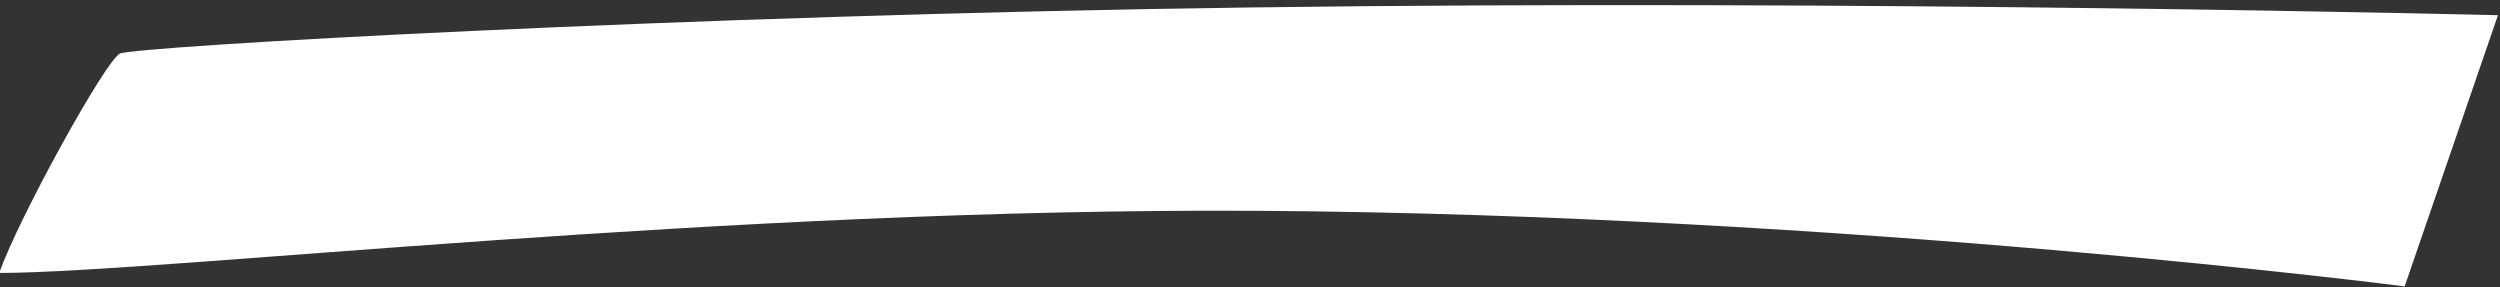 <?xml version="1.0" encoding="UTF-8" standalone="no"?><svg xmlns="http://www.w3.org/2000/svg" xmlns:xlink="http://www.w3.org/1999/xlink" clip-rule="evenodd" fill="#000000" fill-rule="evenodd" height="48.2" preserveAspectRatio="xMidYMid meet" stroke-linejoin="round" stroke-miterlimit="2" version="1" viewBox="0.5 -0.0 419.5 48.2" width="419.5" zoomAndPan="magnify"><rect x="0.5" y="-0.0" width="419.5" height="48.2" fill="#333333" stroke="none"/><g><g id="change1_1"><path d="M257.908,254.592C260.973,245.983 274.22,221.963 276.583,220.607C278.501,219.507 363.729,214.628 452.006,213.448C546.818,212.181 645.069,214.652 645.069,214.652L630.615,256.67C630.615,256.67 544.367,245.532 453.005,244.961C370.636,244.446 283.786,254.487 257.908,254.592Z" fill="#ffffff" transform="translate(-278.954 -229.917) scale(1.083)"/></g></g></svg>